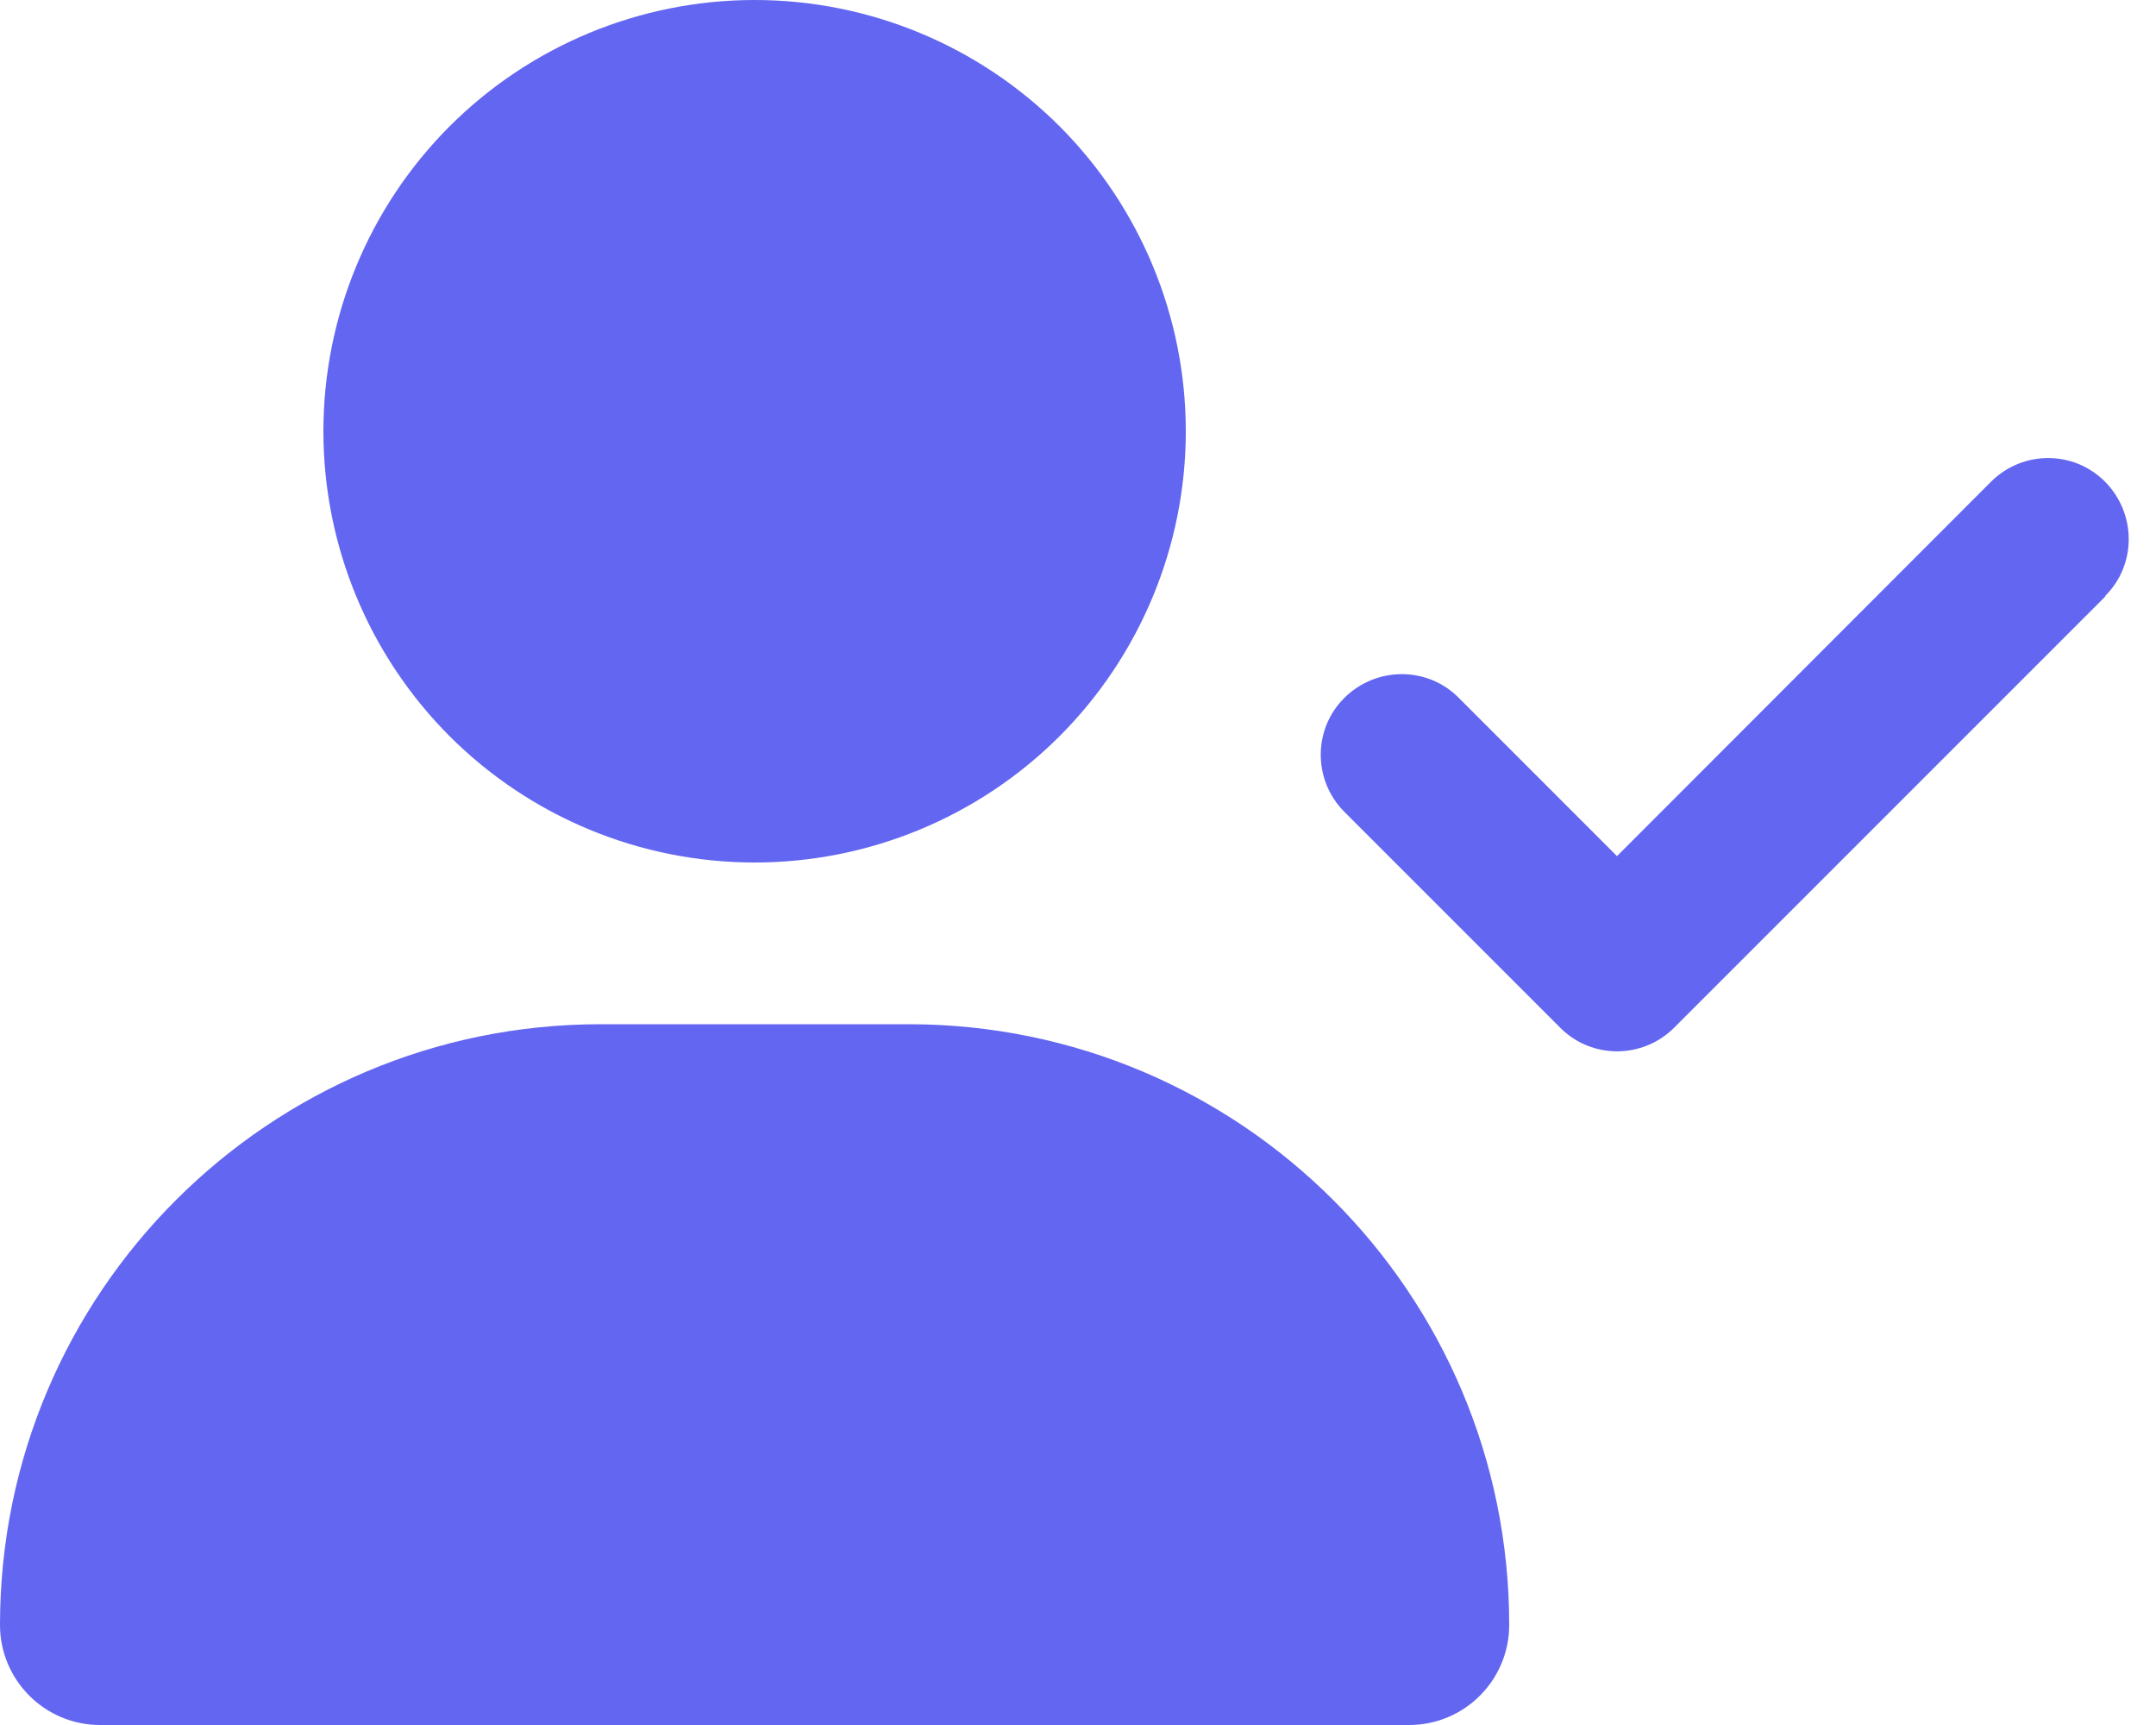 <svg width="25" height="20" viewBox="0 0 25 20" fill="none" xmlns="http://www.w3.org/2000/svg">
<g id="Frame">
<g clip-path="url(#clip0_1_557)">
<path id="Vector" d="M3.75 5C3.75 3.674 4.277 2.402 5.214 1.464C6.152 0.527 7.424 0 8.75 0C10.076 0 11.348 0.527 12.286 1.464C13.223 2.402 13.75 3.674 13.75 5C13.75 6.326 13.223 7.598 12.286 8.536C11.348 9.473 10.076 10 8.75 10C7.424 10 6.152 9.473 5.214 8.536C4.277 7.598 3.75 6.326 3.75 5ZM0 18.84C0 14.992 3.117 11.875 6.965 11.875H10.535C14.383 11.875 17.5 14.992 17.5 18.84C17.5 19.48 16.98 20 16.34 20H1.16C0.52 20 0 19.48 0 18.84ZM24.414 6.914L19.414 11.914C19.047 12.281 18.453 12.281 18.09 11.914L15.59 9.414C15.223 9.047 15.223 8.453 15.59 8.09C15.957 7.727 16.551 7.723 16.914 8.09L18.75 9.926L23.086 5.586C23.453 5.219 24.047 5.219 24.41 5.586C24.773 5.953 24.777 6.547 24.41 6.91L24.414 6.914Z" fill="#6366F1"/>
</g>
</g>
<defs>
<clipPath id="clip0_1_557">
<path d="M0 0H25V20H0V0Z" fill="white"/>
</clipPath>
</defs>
</svg>
